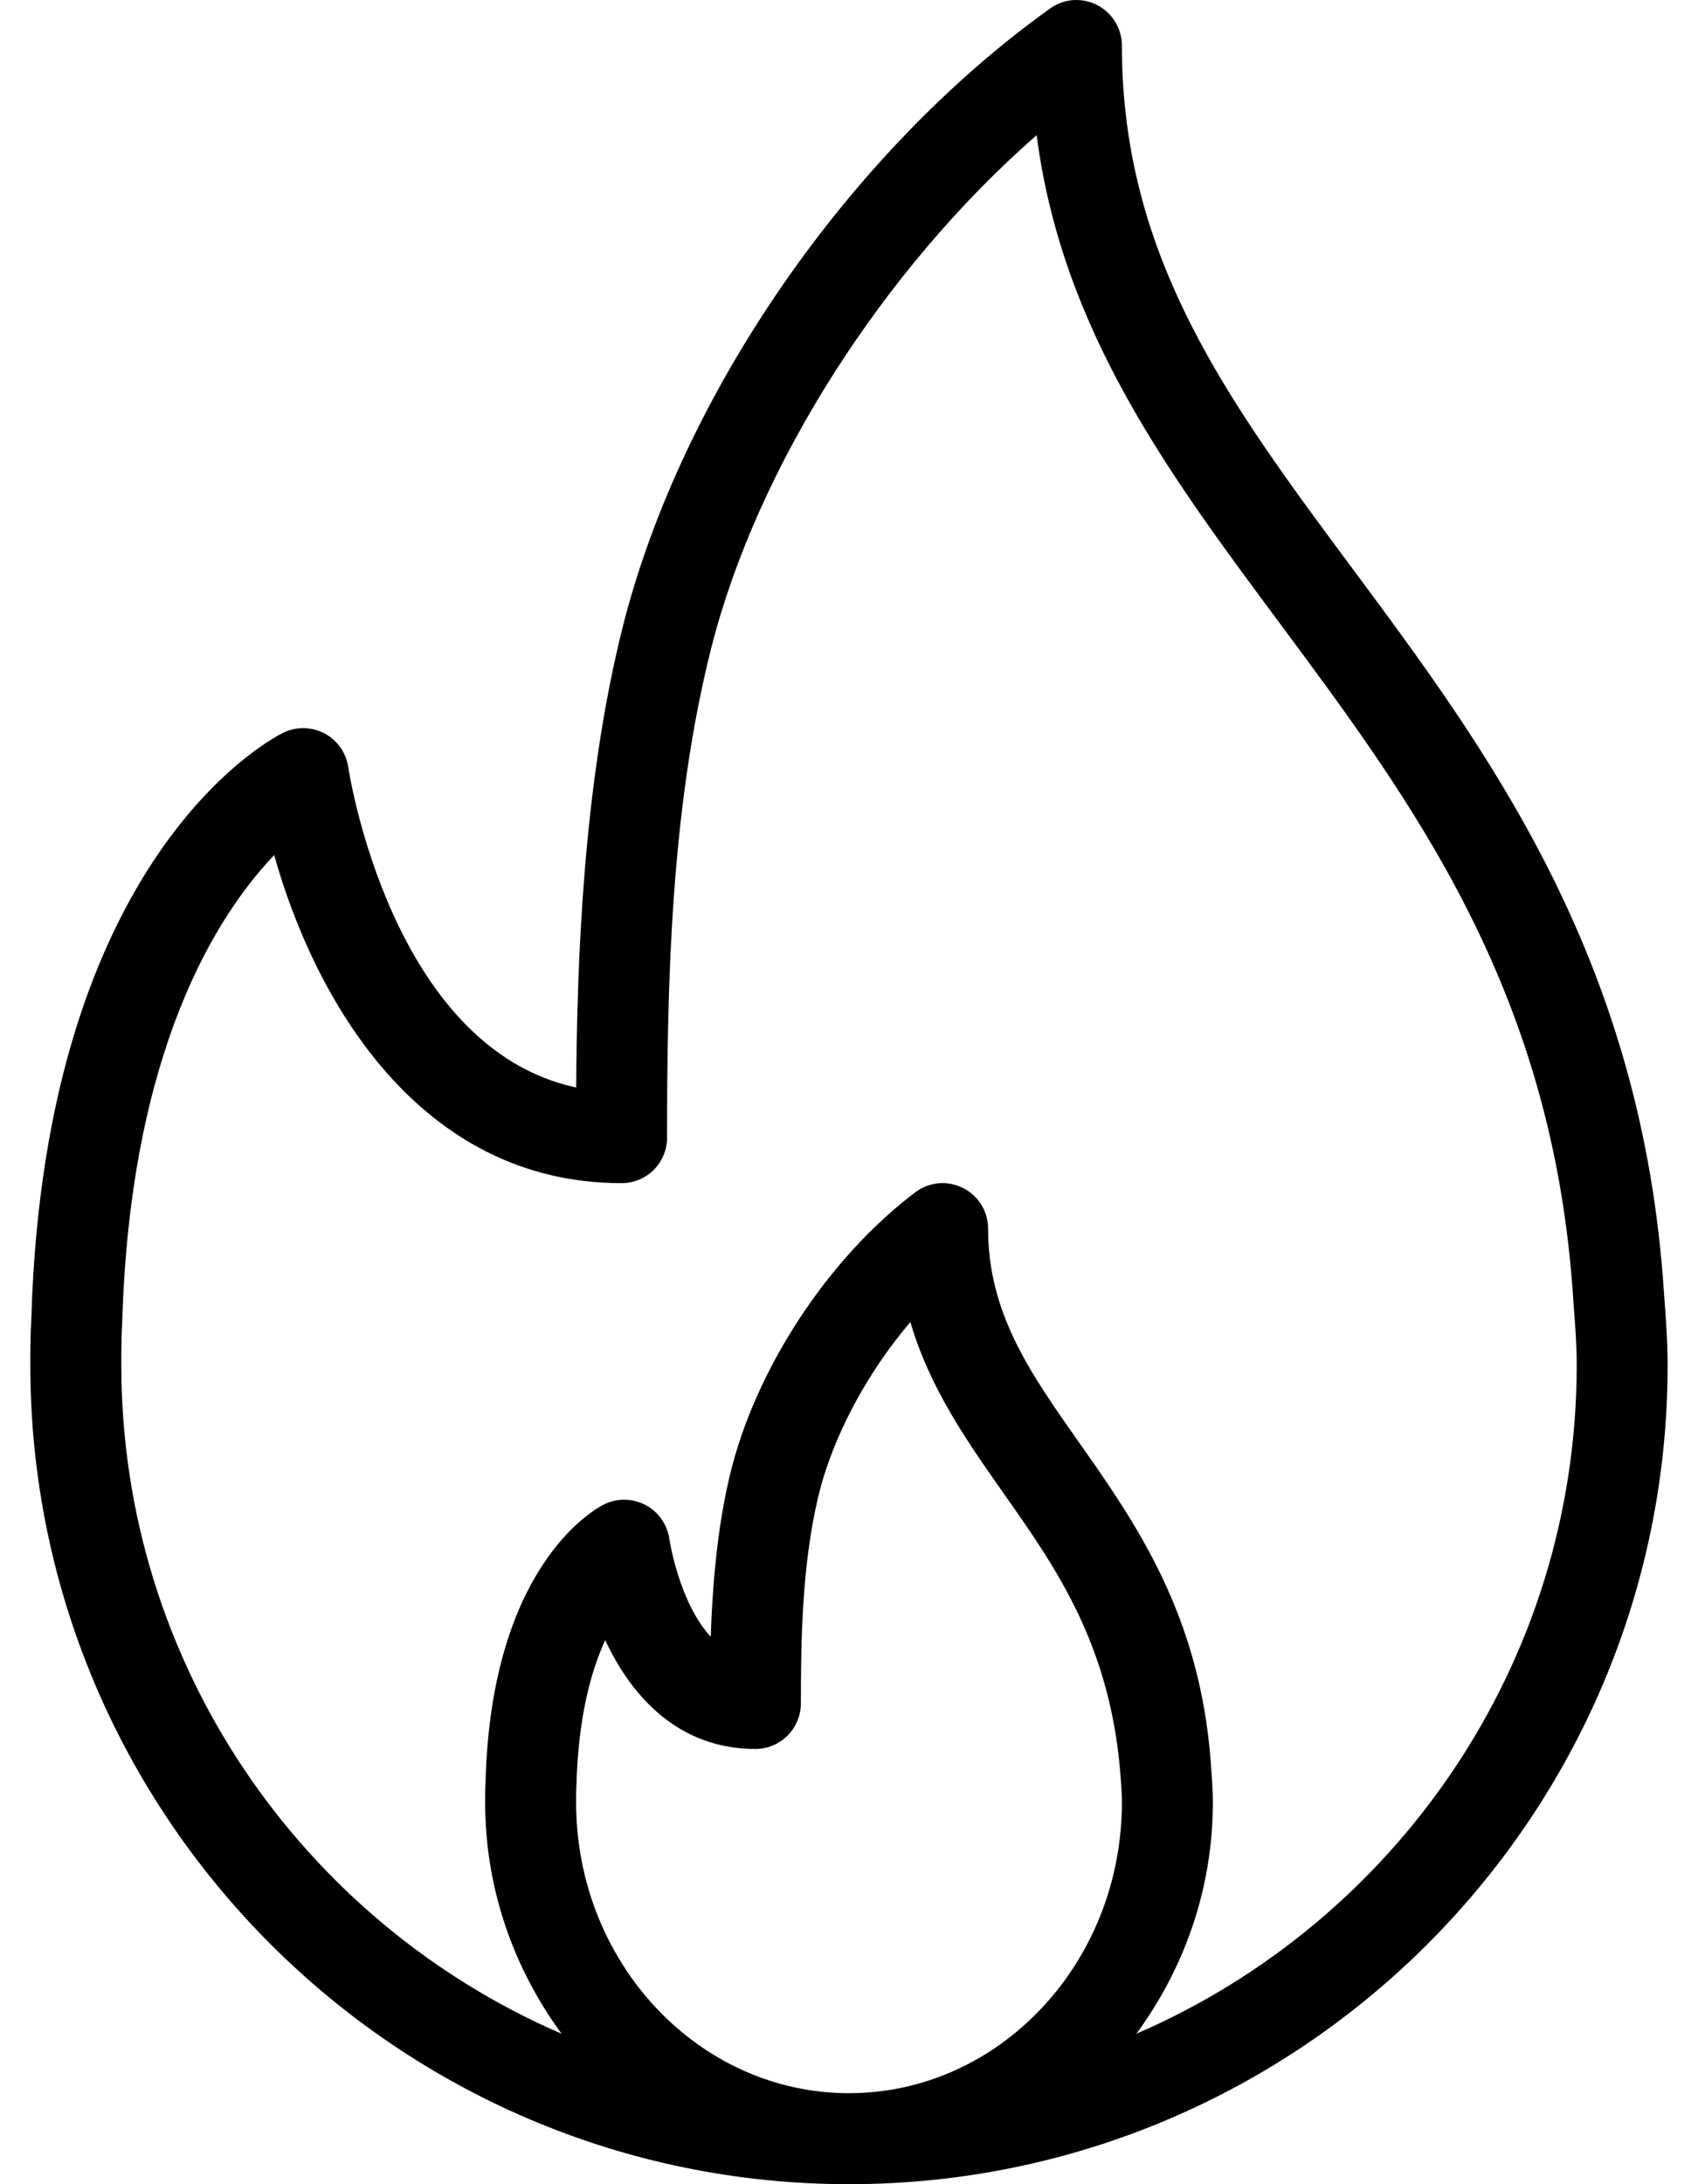 <svg width="35" height="45" viewBox="0 0 35 45" fill="none" xmlns="http://www.w3.org/2000/svg">
<path d="M34.31 26.788L34.278 26.348C33.763 19.637 30.638 15.431 27.882 11.72C25.329 8.284 23.125 5.317 23.125 0.939C23.125 0.588 22.928 0.266 22.616 0.105C22.302 -0.057 21.926 -0.03 21.642 0.177C17.502 3.139 14.048 8.132 12.841 12.896C12.003 16.213 11.893 19.942 11.877 22.405C8.054 21.588 7.188 15.869 7.179 15.807C7.157 15.661 7.102 15.522 7.018 15.401C6.933 15.28 6.821 15.181 6.691 15.111C6.424 14.972 6.111 14.962 5.841 15.095C5.641 15.193 0.92 17.591 0.646 27.169C0.626 27.488 0.625 27.806 0.625 28.126C0.625 37.43 8.196 45 17.5 45C26.804 45 34.374 37.43 34.374 28.126C34.374 27.659 34.342 27.223 34.31 26.788ZM17.5 43.125C14.398 43.125 11.875 40.437 11.875 37.133C11.875 37.021 11.874 36.907 11.882 36.768C11.92 35.375 12.184 34.423 12.475 33.791C13.019 34.959 13.992 36.033 15.57 36.033C15.693 36.033 15.815 36.009 15.929 35.962C16.043 35.914 16.146 35.845 16.233 35.758C16.32 35.671 16.389 35.568 16.436 35.454C16.483 35.34 16.508 35.218 16.508 35.095C16.508 33.76 16.535 32.221 16.867 30.831C17.163 29.598 17.87 28.288 18.765 27.237C19.163 28.601 19.94 29.705 20.698 30.782C21.783 32.324 22.904 33.918 23.101 36.636C23.113 36.797 23.125 36.959 23.125 37.133C23.125 40.437 20.602 43.125 17.5 43.125ZM23.424 41.9C24.398 40.573 25 38.933 25 37.133C25 36.913 24.986 36.708 24.958 36.324C24.736 33.263 23.406 31.372 22.231 29.703C21.231 28.282 20.367 27.055 20.367 25.313C20.367 24.957 20.166 24.632 19.847 24.474C19.691 24.396 19.517 24.363 19.343 24.379C19.169 24.395 19.004 24.46 18.865 24.565C17.067 25.924 15.567 28.211 15.044 30.394C14.776 31.514 14.683 32.725 14.65 33.721C14 33.022 13.799 31.726 13.797 31.708C13.776 31.56 13.72 31.418 13.634 31.296C13.547 31.173 13.433 31.073 13.3 31.004C13.031 30.865 12.71 30.861 12.44 31C12.204 31.121 10.129 32.311 10.009 36.689C10.001 36.838 10 36.986 10 37.133C10 38.933 10.602 40.573 11.575 41.9C6.244 39.598 2.501 34.292 2.501 28.126C2.501 27.845 2.5 27.565 2.519 27.252C2.68 21.633 4.478 18.846 5.652 17.617C6.47 20.546 8.614 24.376 12.813 24.376C12.936 24.376 13.058 24.352 13.172 24.305C13.285 24.258 13.389 24.189 13.476 24.102C13.563 24.014 13.632 23.911 13.679 23.797C13.726 23.683 13.75 23.561 13.75 23.438C13.75 20.301 13.821 16.676 14.659 13.356C15.611 9.595 18.22 5.534 21.368 2.785C21.891 6.8 24.078 9.745 26.377 12.838C29.11 16.516 31.935 20.32 32.408 26.48L32.44 26.928C32.469 27.318 32.5 27.707 32.5 28.126C32.499 34.292 28.756 39.598 23.424 41.9Z" fill="black"/>
</svg>
